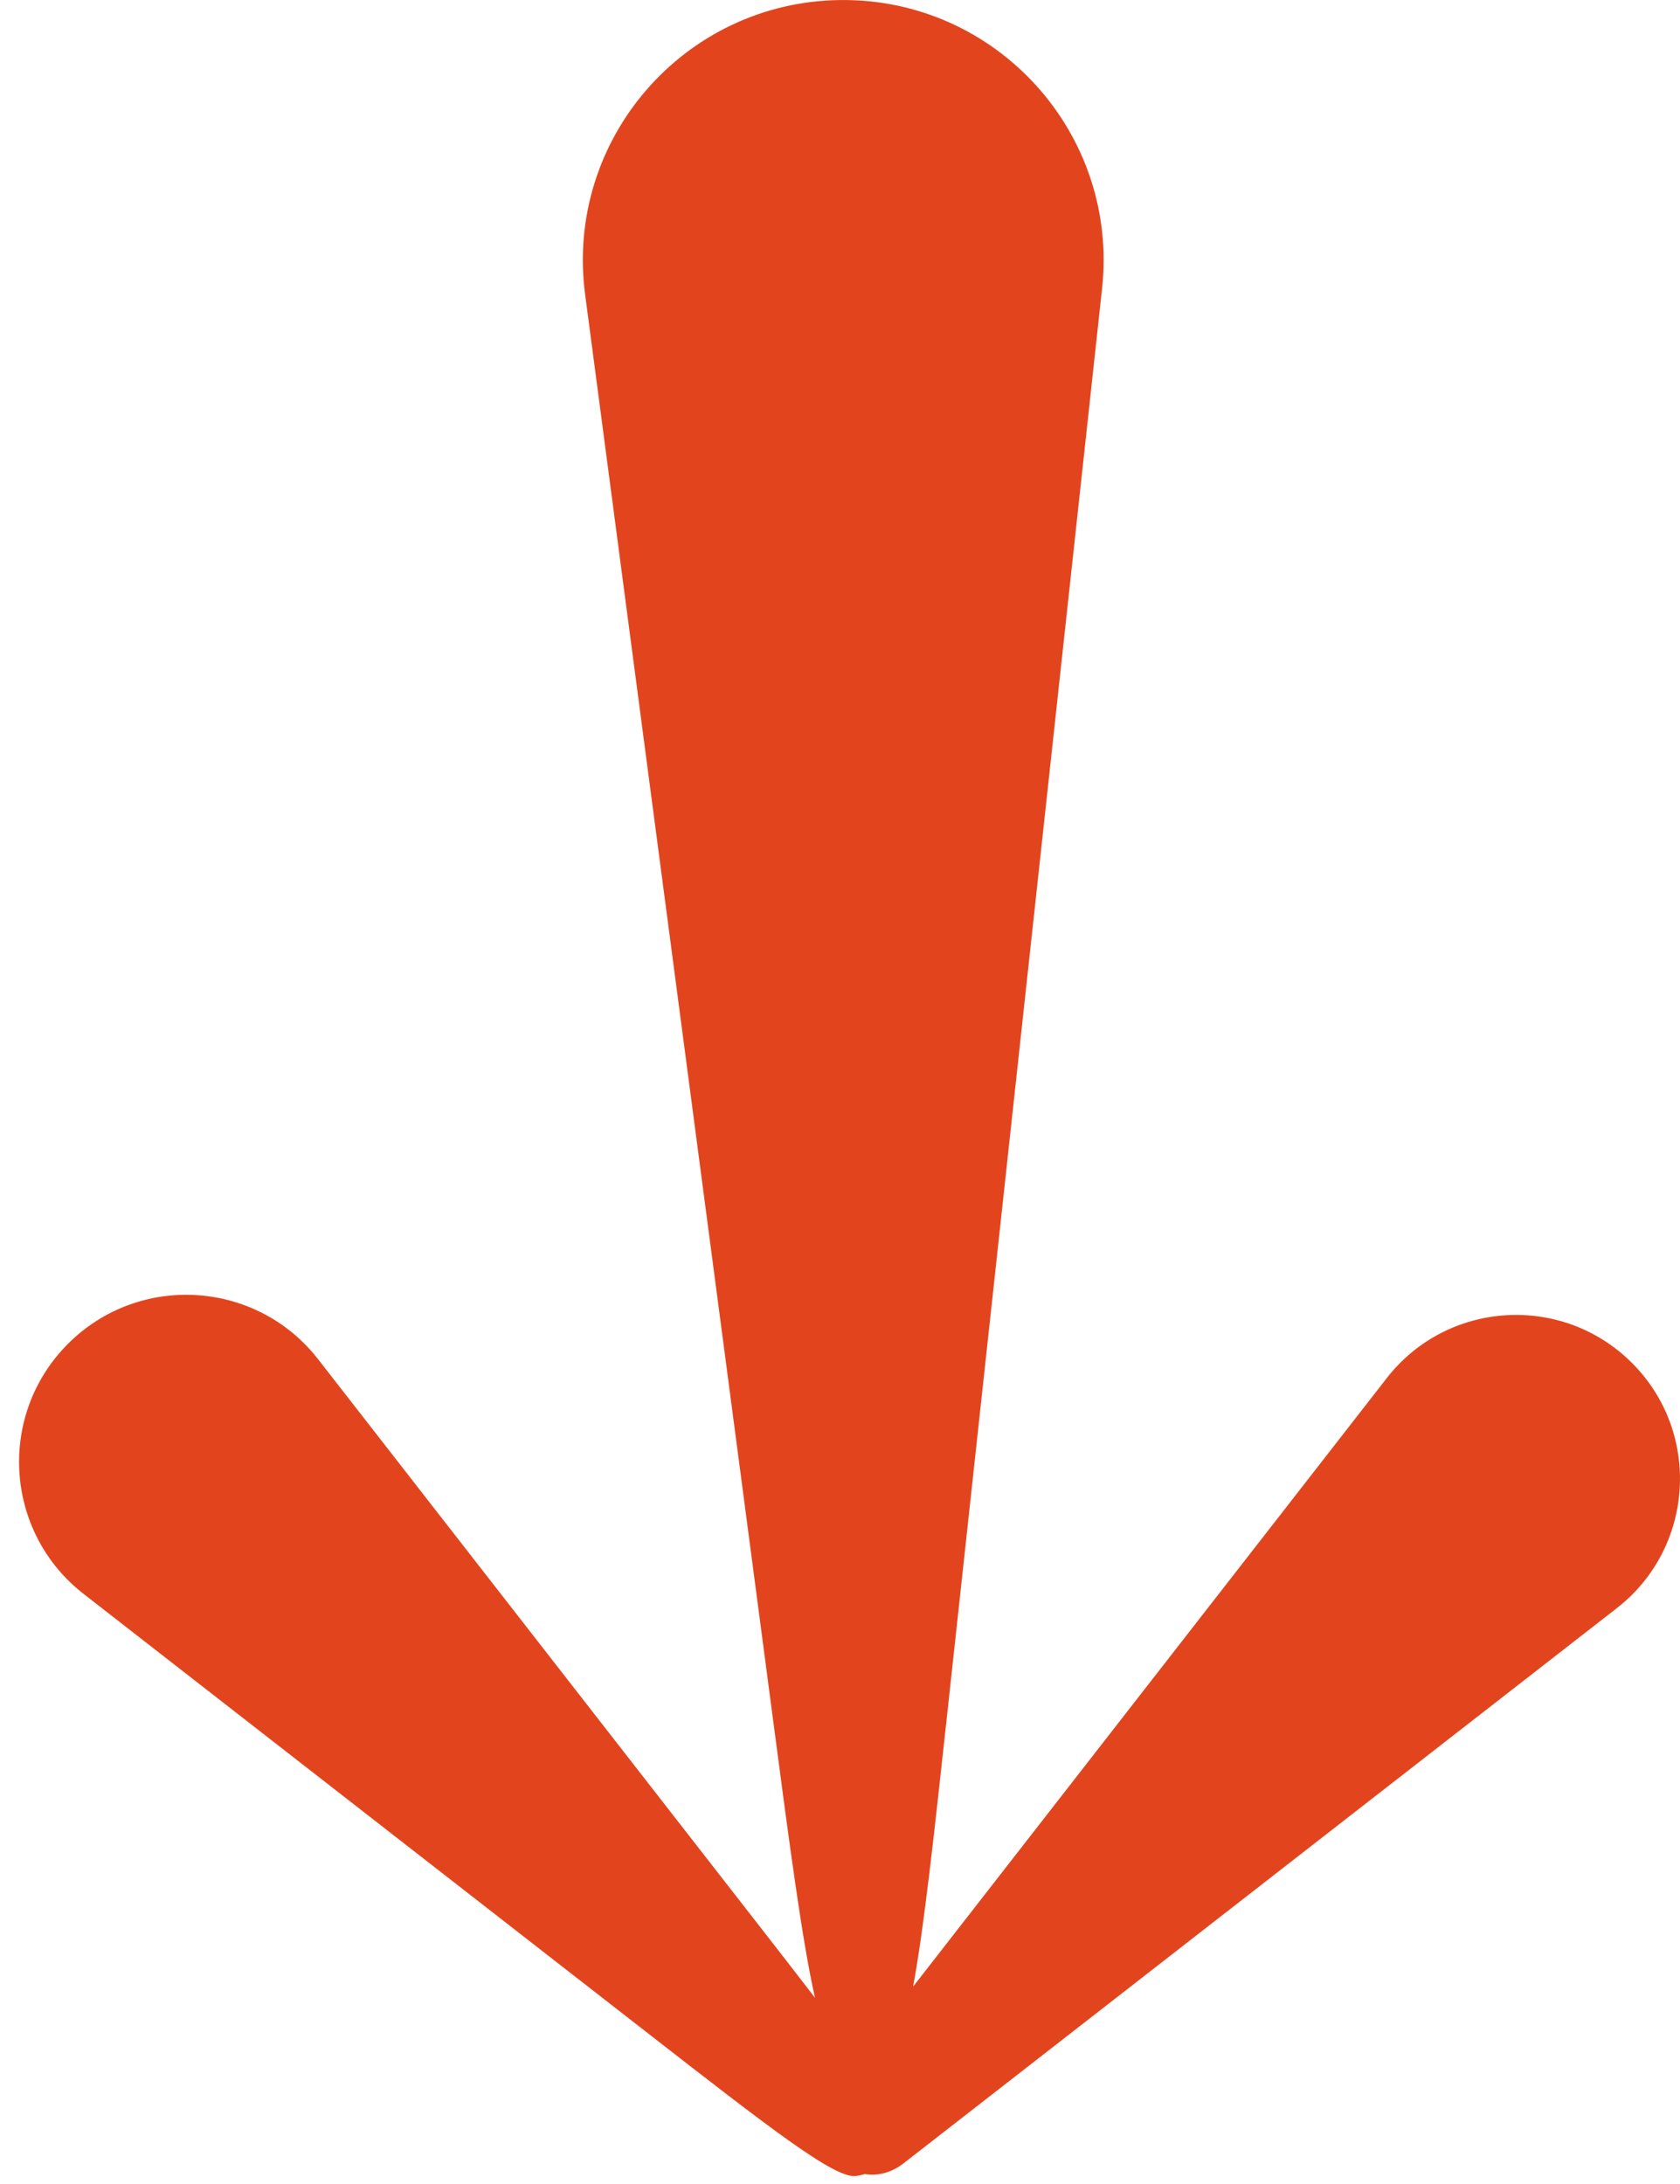 <svg width="50" height="65" viewBox="0 0 50 65" fill="none" xmlns="http://www.w3.org/2000/svg">
<path fill-rule="evenodd" clip-rule="evenodd" d="M25.737 64.704C26.11 64.763 26.516 64.677 26.894 64.383L48.118 47.863C50.433 46.061 50.645 42.638 48.571 40.564C46.496 38.489 43.073 38.702 41.271 41.017L27.176 59.125C27.498 57.385 27.792 54.68 28.197 50.956L28.197 50.956L32.8 8.586C33.302 3.967 29.654 -0.053 25.008 0.001C20.362 0.054 16.807 4.155 17.414 8.762L22.985 51.016C23.503 54.949 23.871 57.742 24.255 59.456C23.718 58.757 23.098 57.96 22.394 57.056L9.469 40.455C7.631 38.094 4.141 37.877 2.025 39.993C-0.09 42.108 0.126 45.599 2.487 47.437L19.088 60.362C22.923 63.348 24.841 64.841 25.469 64.762C25.561 64.751 25.651 64.731 25.737 64.704Z" fill="#E2451E"/>
</svg>
